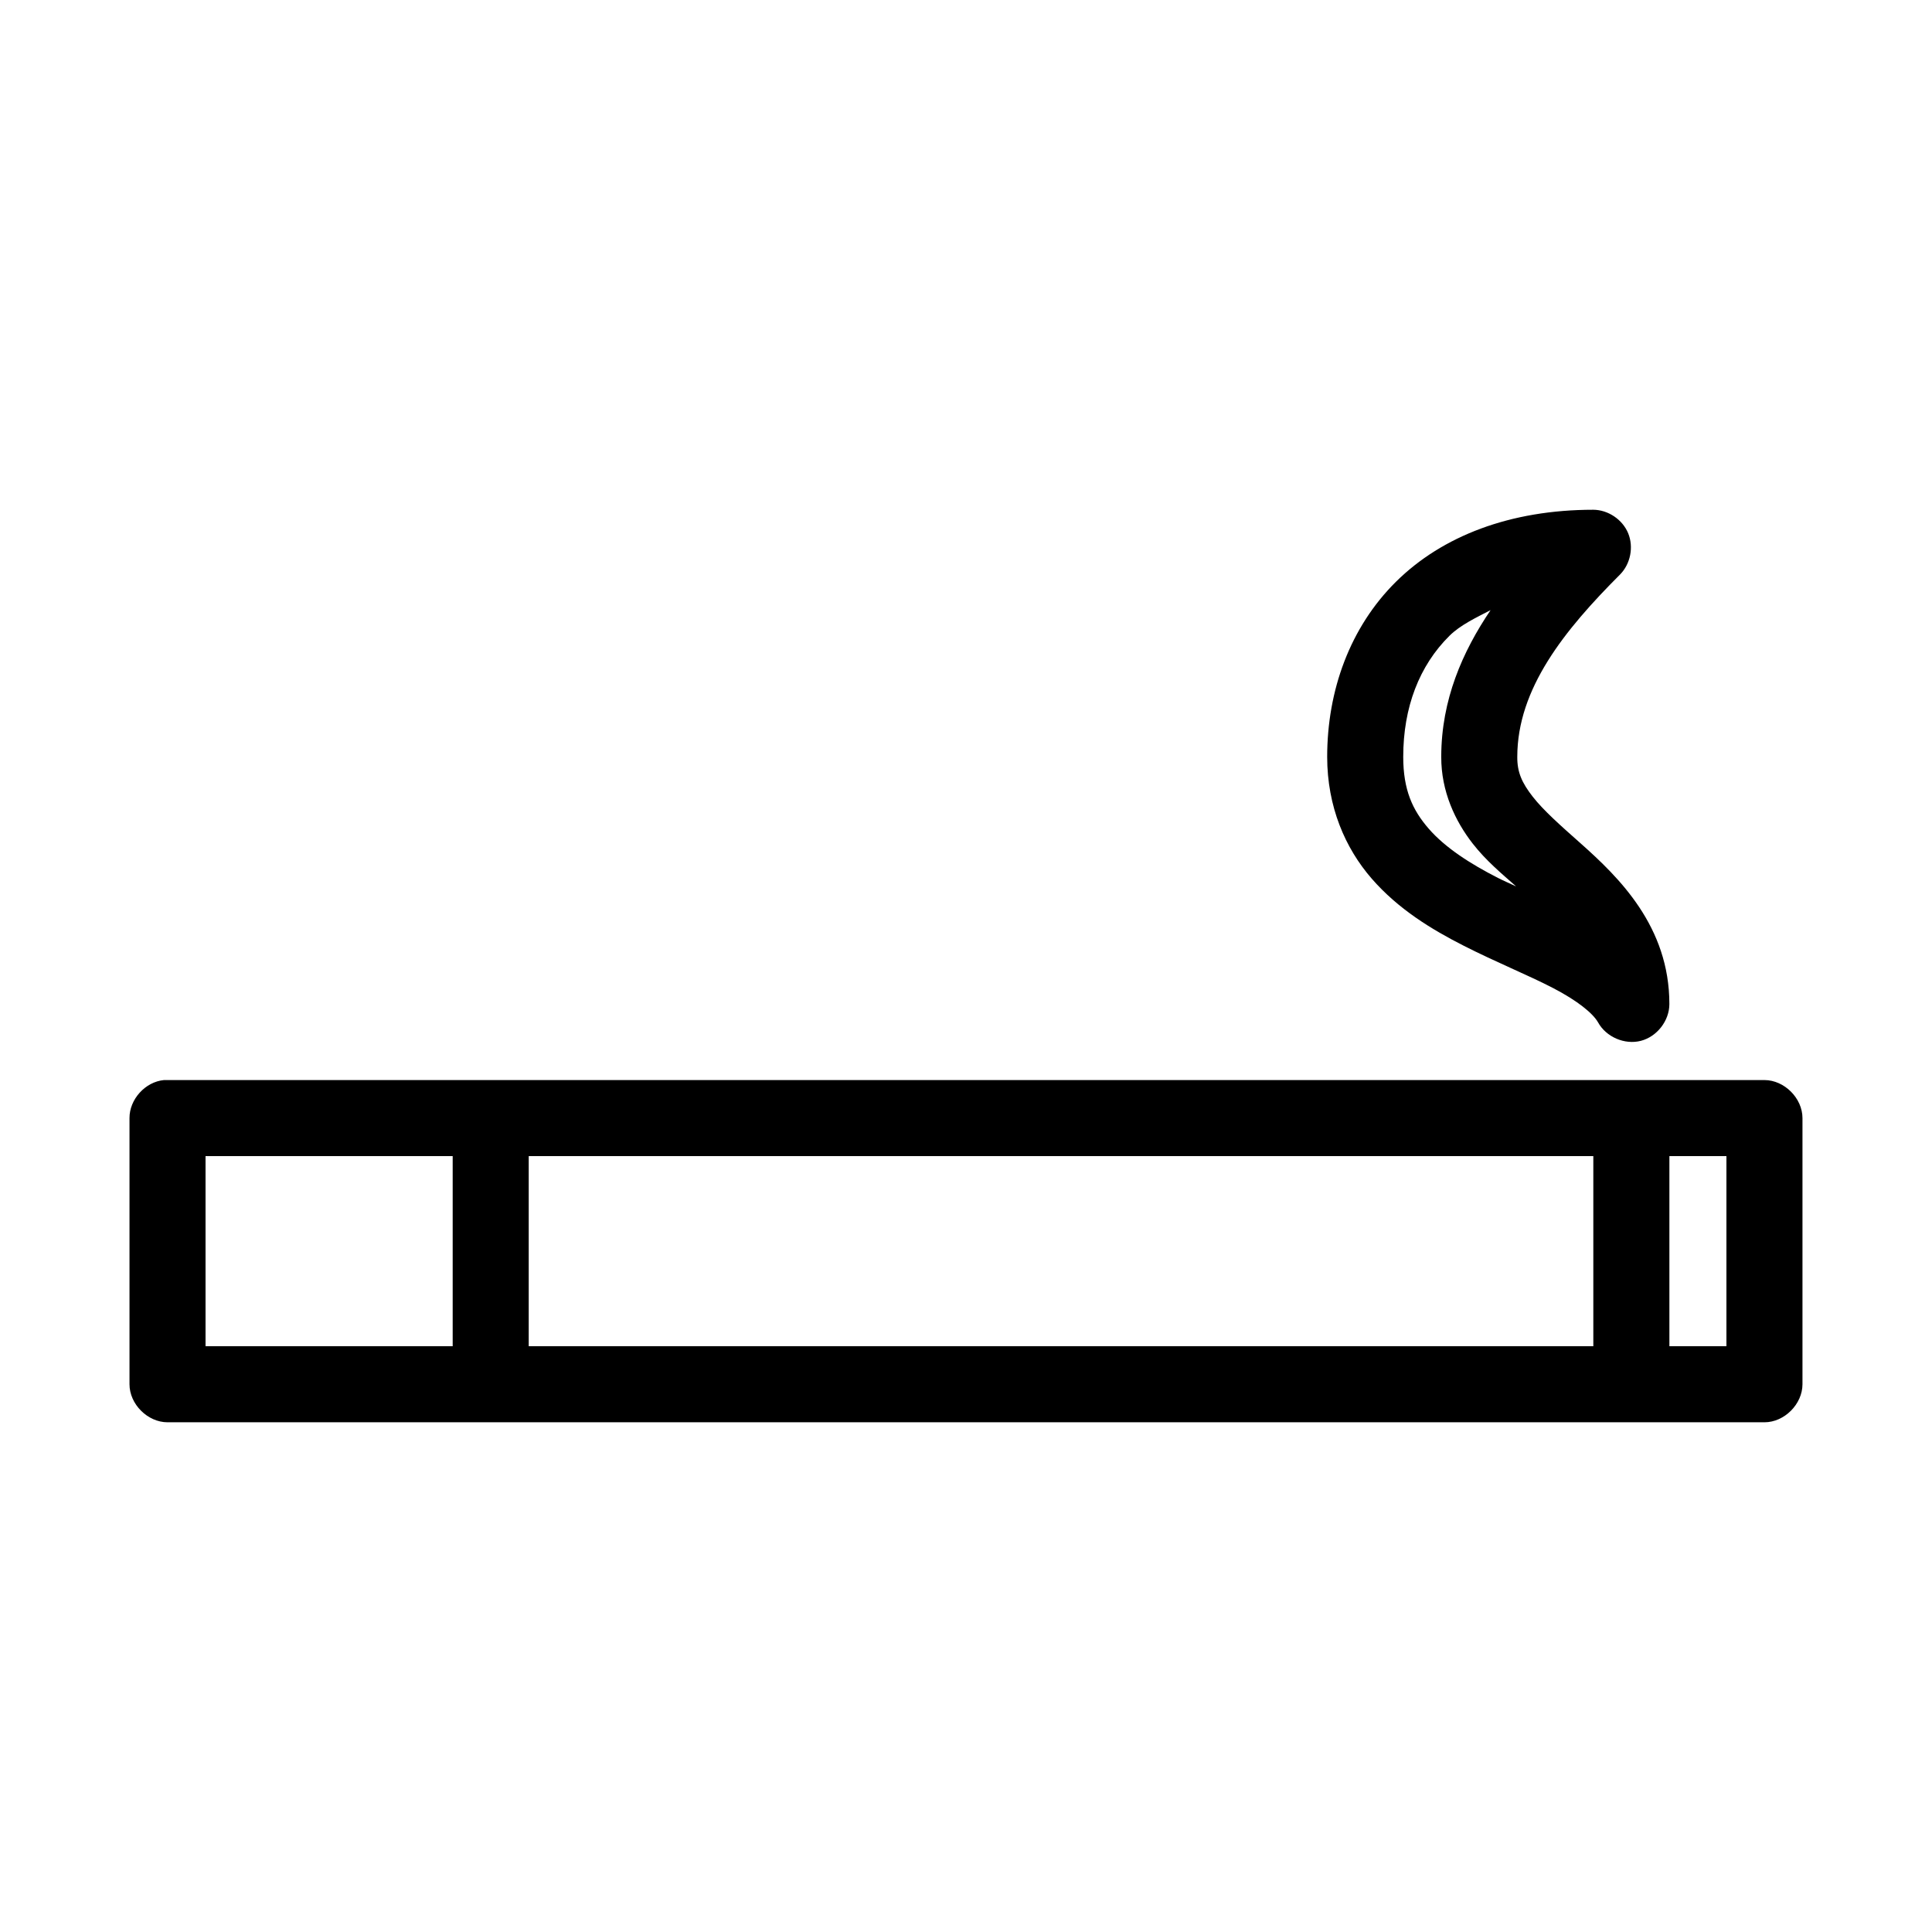 <?xml version="1.0" encoding="UTF-8"?>
<!-- Uploaded to: SVG Repo, www.svgrepo.com, Generator: SVG Repo Mixer Tools -->
<svg fill="#000000" width="800px" height="800px" version="1.1" viewBox="144 144 512 512" xmlns="http://www.w3.org/2000/svg">
 <path d="m566.25 279.09c-22.02 0-40.047 6.965-52.27 19.047-12.219 12.086-18.262 28.84-18.262 46.445 0 13.207 4.789 24.211 11.809 32.273 7.019 8.066 15.82 13.43 24.402 17.789 8.586 4.363 17.074 7.785 23.617 11.18 6.543 3.391 10.625 6.746 11.965 9.133 2.144 3.871 7.051 5.981 11.336 4.875 4.285-1.105 7.555-5.328 7.555-9.754 0-20.52-13.301-33.512-23.617-42.668-5.156-4.578-9.73-8.609-12.594-12.281-2.863-3.668-4.129-6.488-4.094-10.547 0-18.109 12.531-33.625 27.238-48.336 2.766-2.797 3.648-7.293 2.148-10.93-1.5-3.633-5.301-6.195-9.234-6.227zm-27.238 26.609c-7.469 11.055-13.027 23.762-13.066 38.73v0.156c-0.035 9.129 3.703 17.039 8.344 22.984 3.547 4.543 7.594 7.883 11.492 11.336-1.547-0.734-3.227-1.445-4.719-2.203-7.535-3.828-14.109-8.113-18.422-13.07-4.312-4.957-6.769-10.312-6.769-19.051 0-13.109 4.242-24.172 12.281-32.117 2.832-2.797 6.934-4.738 10.863-6.769zm-350.62 124.53c-0.316-0.016-0.629-0.016-0.945 0-4.953 0.469-9.152 5.102-9.129 10.078v70.535c0 5.277 4.801 10.074 10.078 10.078h423.2c5.277 0 10.074-4.801 10.078-10.078v-70.535c0-5.277-4.801-10.074-10.078-10.078zm10.078 20.152h65.496v50.383h-65.496zm85.648 0h282.13v50.383h-282.13zm302.29 0h15.113v50.383h-15.113z"/>
</svg>